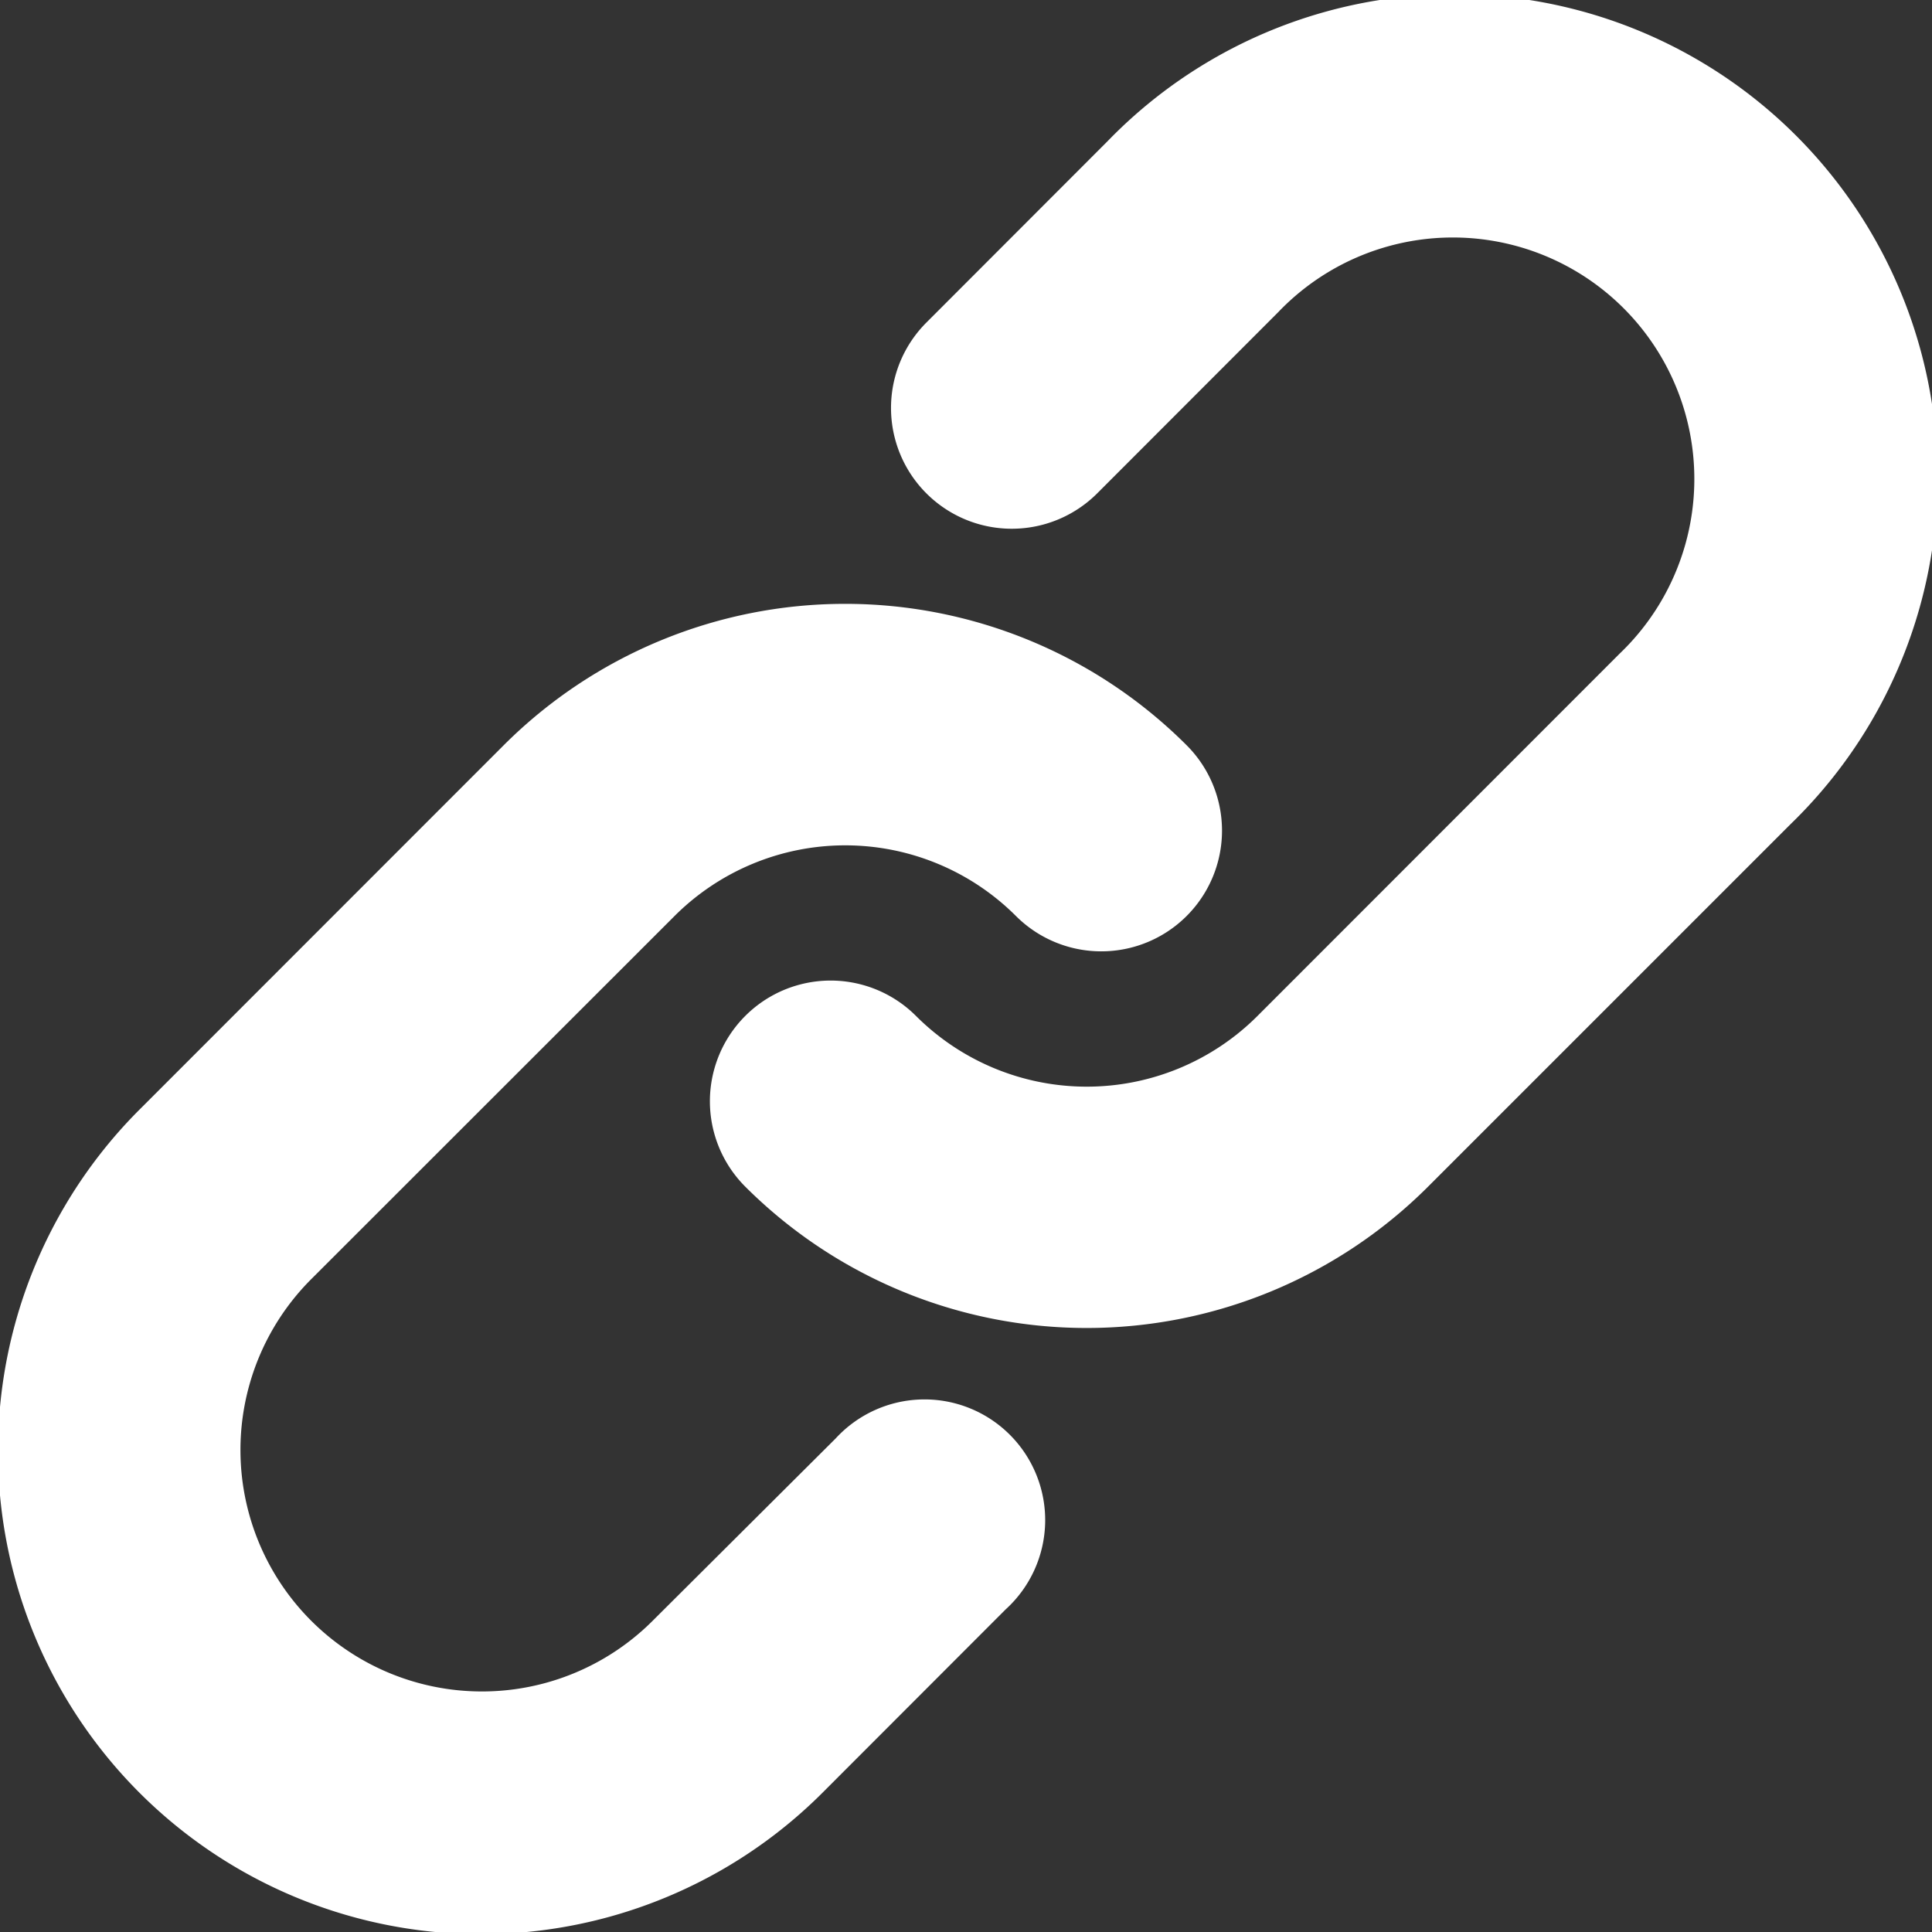 <svg xmlns="http://www.w3.org/2000/svg" width="11.56" height="11.56" viewBox="0 0 11.56 11.56">
  <rect x="0" y="0" width="11.56" height="11.56" fill="#333333" stroke="none"/>
  <path id="Path_28761" data-name="Path 28761" d="M9.648,3.868a1.445,1.445,0,1,1,2.043,2.043L9.524,8.079a1.445,1.445,0,0,1-2.043,0A.722.722,0,1,0,6.459,9.1a2.89,2.89,0,0,0,4.086,0l2.167-2.167A2.89,2.89,0,1,0,8.626,2.846L7.543,3.93A.722.722,0,1,0,8.565,4.952L9.648,3.868ZM6.036,7.481a1.445,1.445,0,0,1,2.043,0A.722.722,0,1,0,9.1,6.459a2.89,2.89,0,0,0-4.086,0L2.847,8.627a2.89,2.89,0,1,0,4.087,4.087l1.083-1.084A.722.722,0,1,0,7,10.607L5.912,11.691A1.445,1.445,0,1,1,3.868,9.648L6.036,7.481Z" transform="translate(-2 -2)" fill="#fff" fill-rule="evenodd"/>
</svg>
